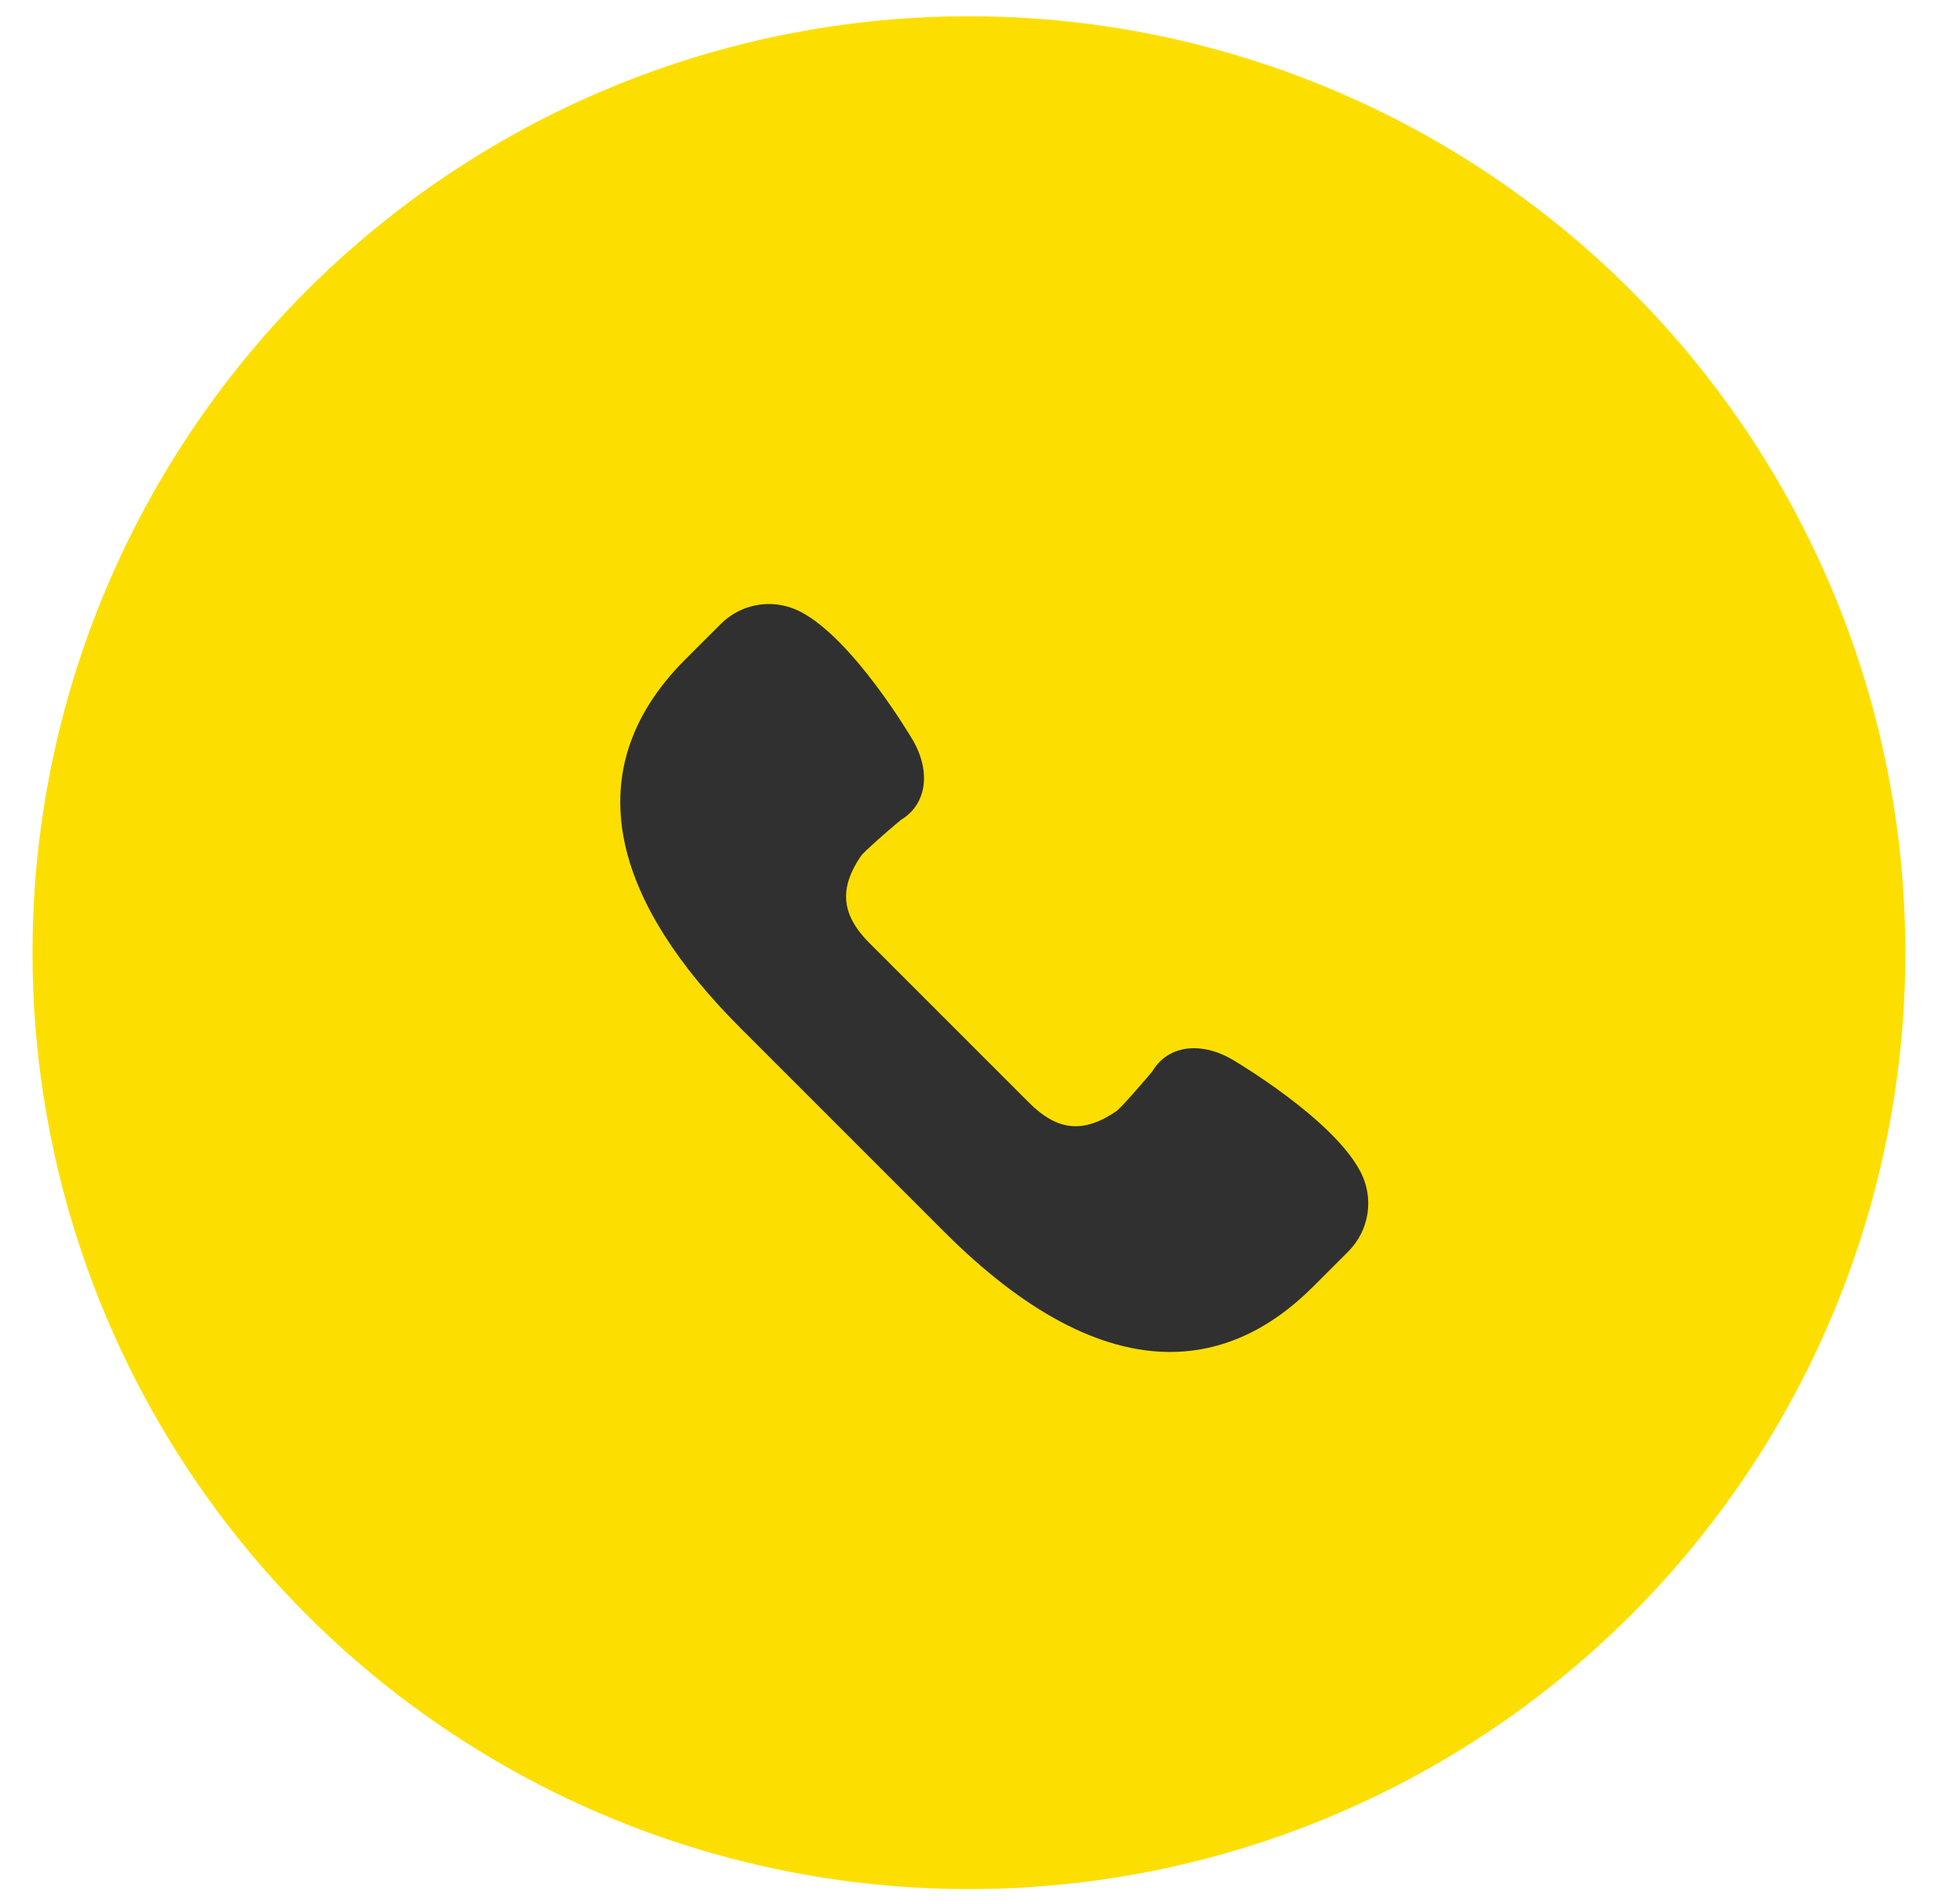 <svg width="34" height="33" viewBox="0 0 34 33" fill="none" xmlns="http://www.w3.org/2000/svg">
<g id="&#209;&#130;&#208;&#181;&#208;&#187;">
<circle id="Ellipse 4" cx="16.808" cy="16.526" r="16.244" fill="#FCDF00"/>
<path id="Vector" d="M23.596 20.318C23.113 19.404 21.436 18.414 21.362 18.371C21.146 18.248 20.922 18.183 20.711 18.183C20.398 18.183 20.142 18.327 19.987 18.588C19.741 18.881 19.437 19.224 19.363 19.277C18.792 19.665 18.344 19.621 17.849 19.126L15.086 16.363C14.594 15.871 14.549 15.418 14.934 14.849C14.988 14.775 15.331 14.47 15.625 14.225C15.812 14.114 15.94 13.948 15.996 13.745C16.071 13.475 16.016 13.157 15.84 12.848C15.798 12.776 14.807 11.099 13.895 10.616C13.724 10.526 13.533 10.478 13.34 10.478C13.023 10.478 12.725 10.602 12.501 10.826L11.89 11.436C10.924 12.401 10.575 13.495 10.851 14.688C11.081 15.682 11.751 16.74 12.843 17.832L16.38 21.369C17.762 22.751 19.08 23.452 20.297 23.452C20.297 23.452 20.297 23.452 20.297 23.452C21.192 23.452 22.026 23.072 22.776 22.322L23.386 21.712C23.757 21.341 23.841 20.781 23.596 20.318Z" fill="#303030"/>
</g>
</svg>
